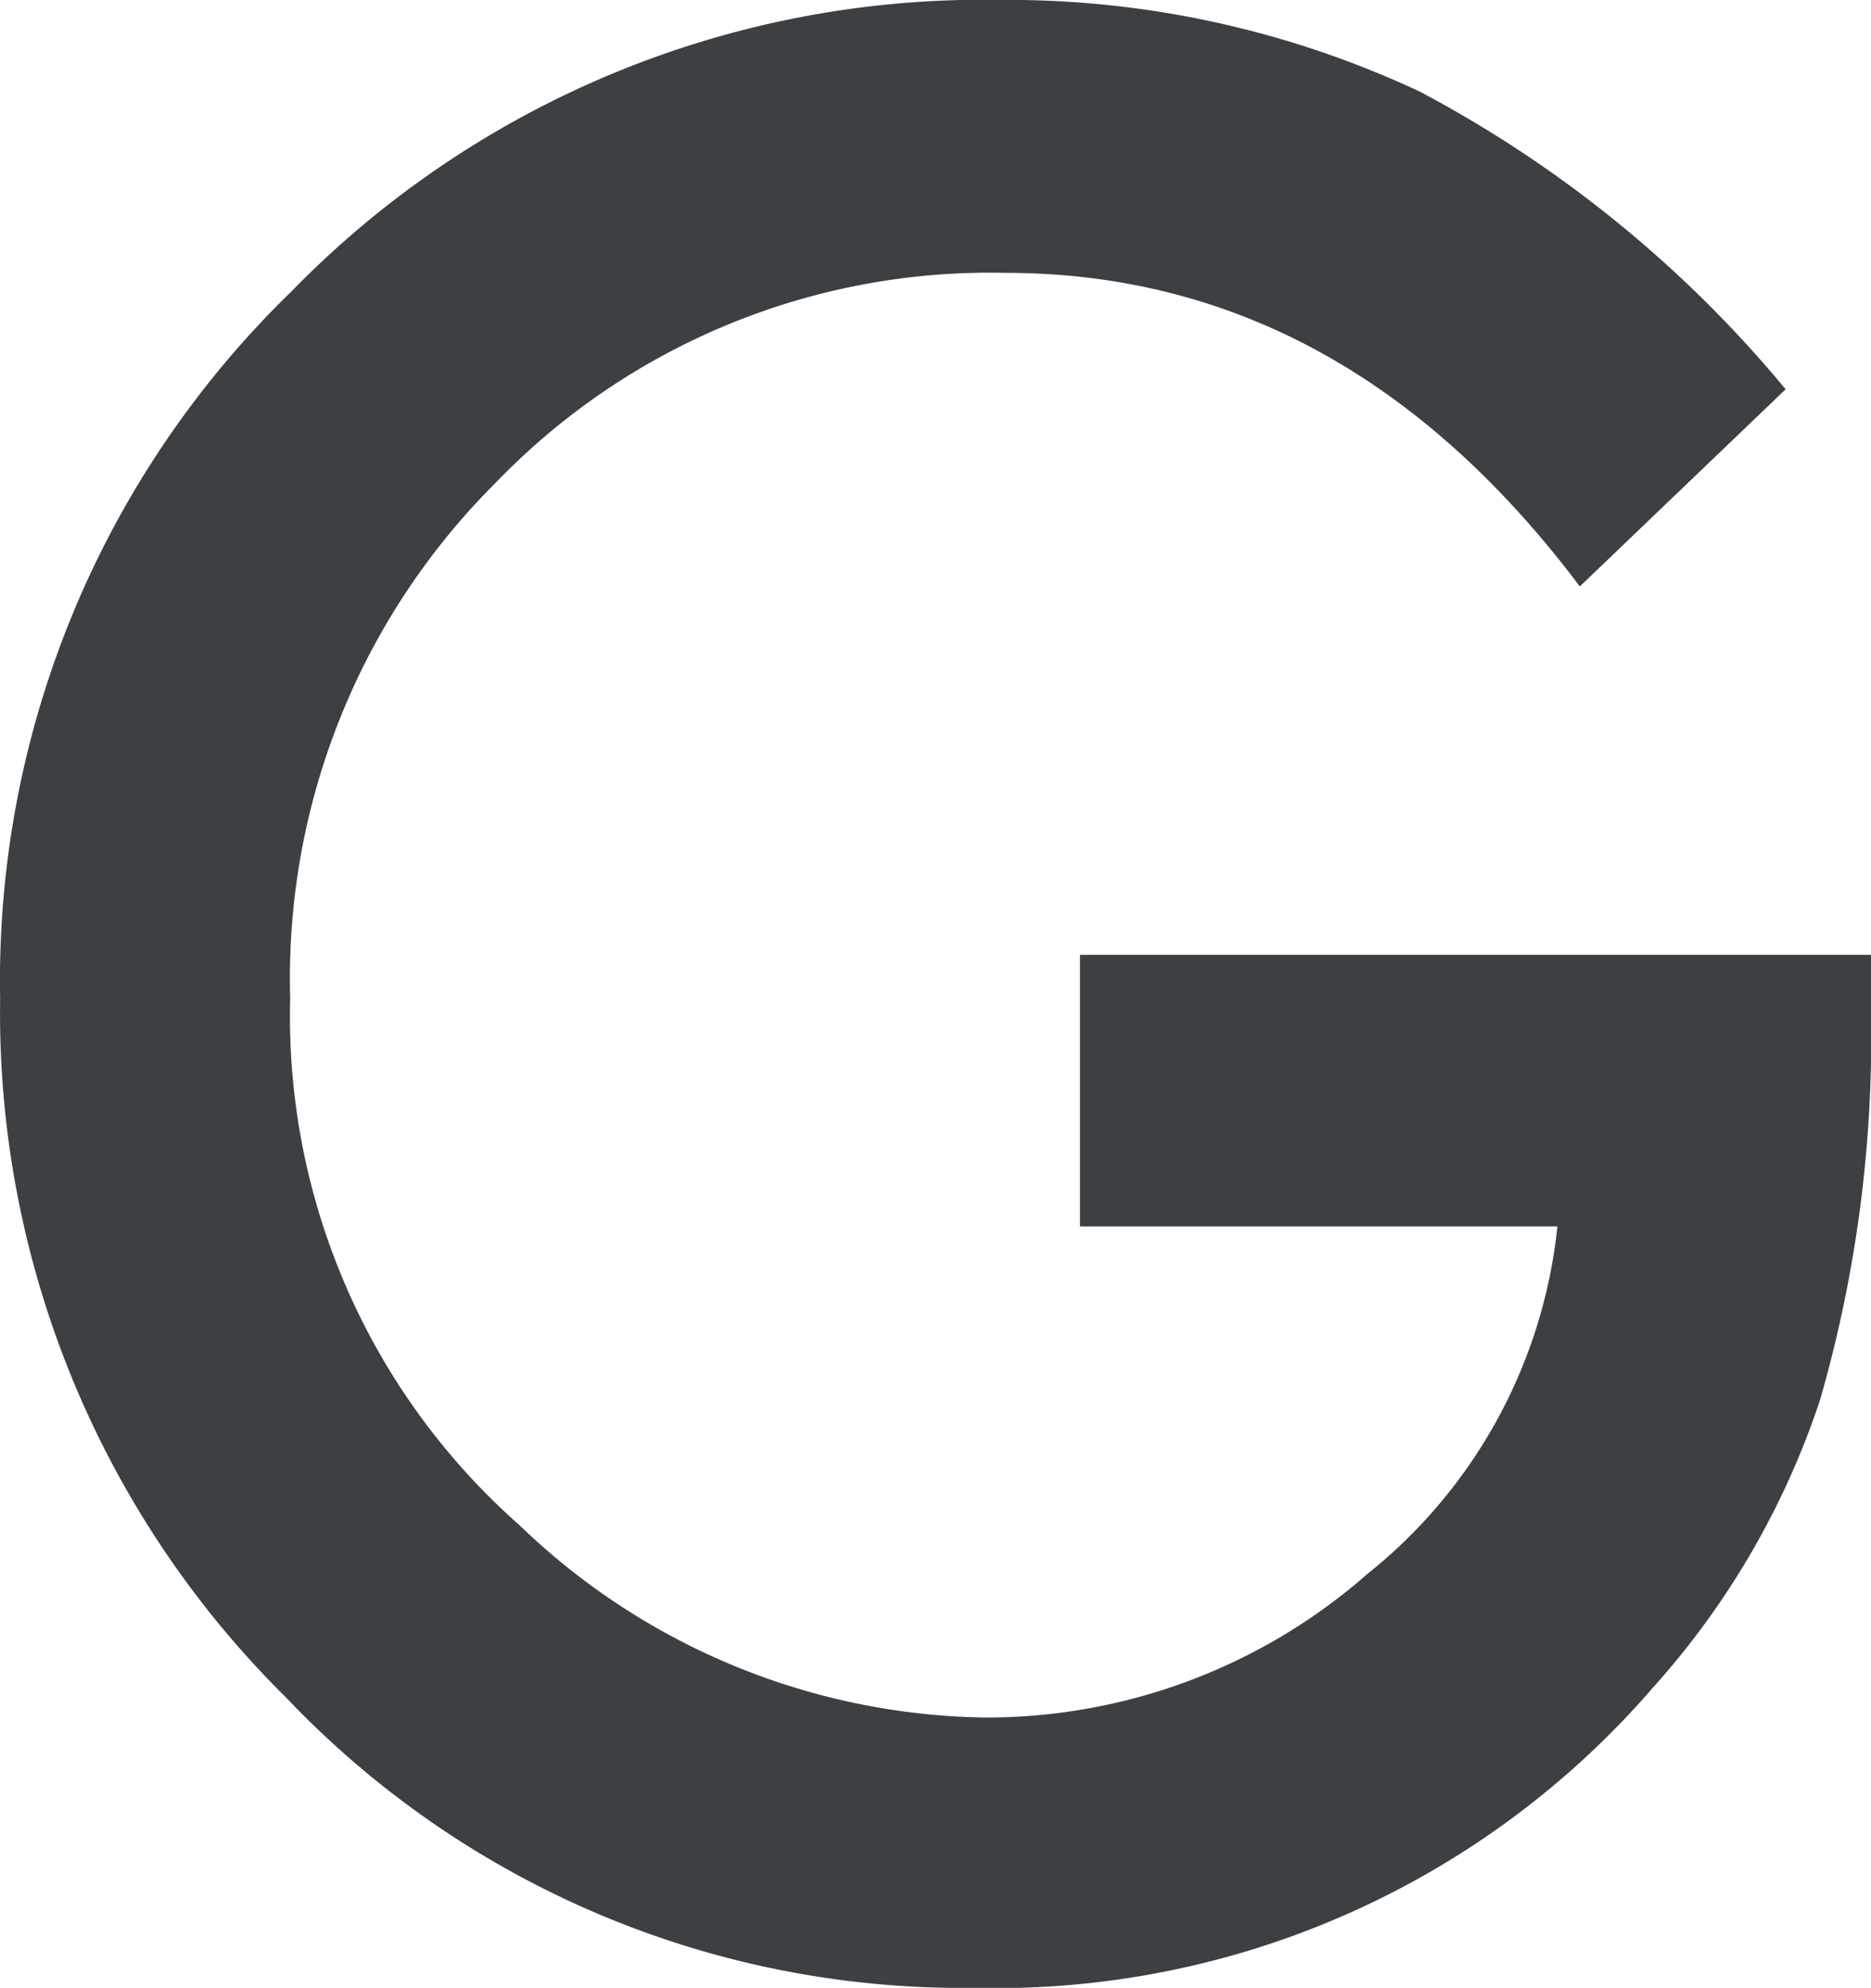 <svg xmlns="http://www.w3.org/2000/svg" width="26.525" height="28.178" viewBox="0 0 26.525 28.178">
  <path id="パス_1305" data-name="パス 1305" d="M17.209-14.133H28.424v.9A18.524,18.524,0,0,1,27.7-7.822,11.507,11.507,0,0,1,25.33-3.744,12.3,12.3,0,0,1,15.715.51,13.218,13.218,0,0,1,5.959-3.6,13.639,13.639,0,0,1,1.9-13.518a13.606,13.606,0,0,1,4.131-10.02,13.685,13.685,0,0,1,10.055-4.131,13.76,13.76,0,0,1,5.941,1.3,17.136,17.136,0,0,1,5.186,4.219l-2.918,2.795Q20.953-23.8,16.154-23.8A9.723,9.723,0,0,0,8.93-20.83a9.919,9.919,0,0,0-2.918,7.313A9.621,9.621,0,0,0,9.264-6.047a9.7,9.7,0,0,0,6.592,2.725,8.184,8.184,0,0,0,5.432-2.039,7.254,7.254,0,0,0,2.689-4.922H17.209Z" transform="translate(-1.898 27.668)" fill="#3c4043"/>
</svg>

